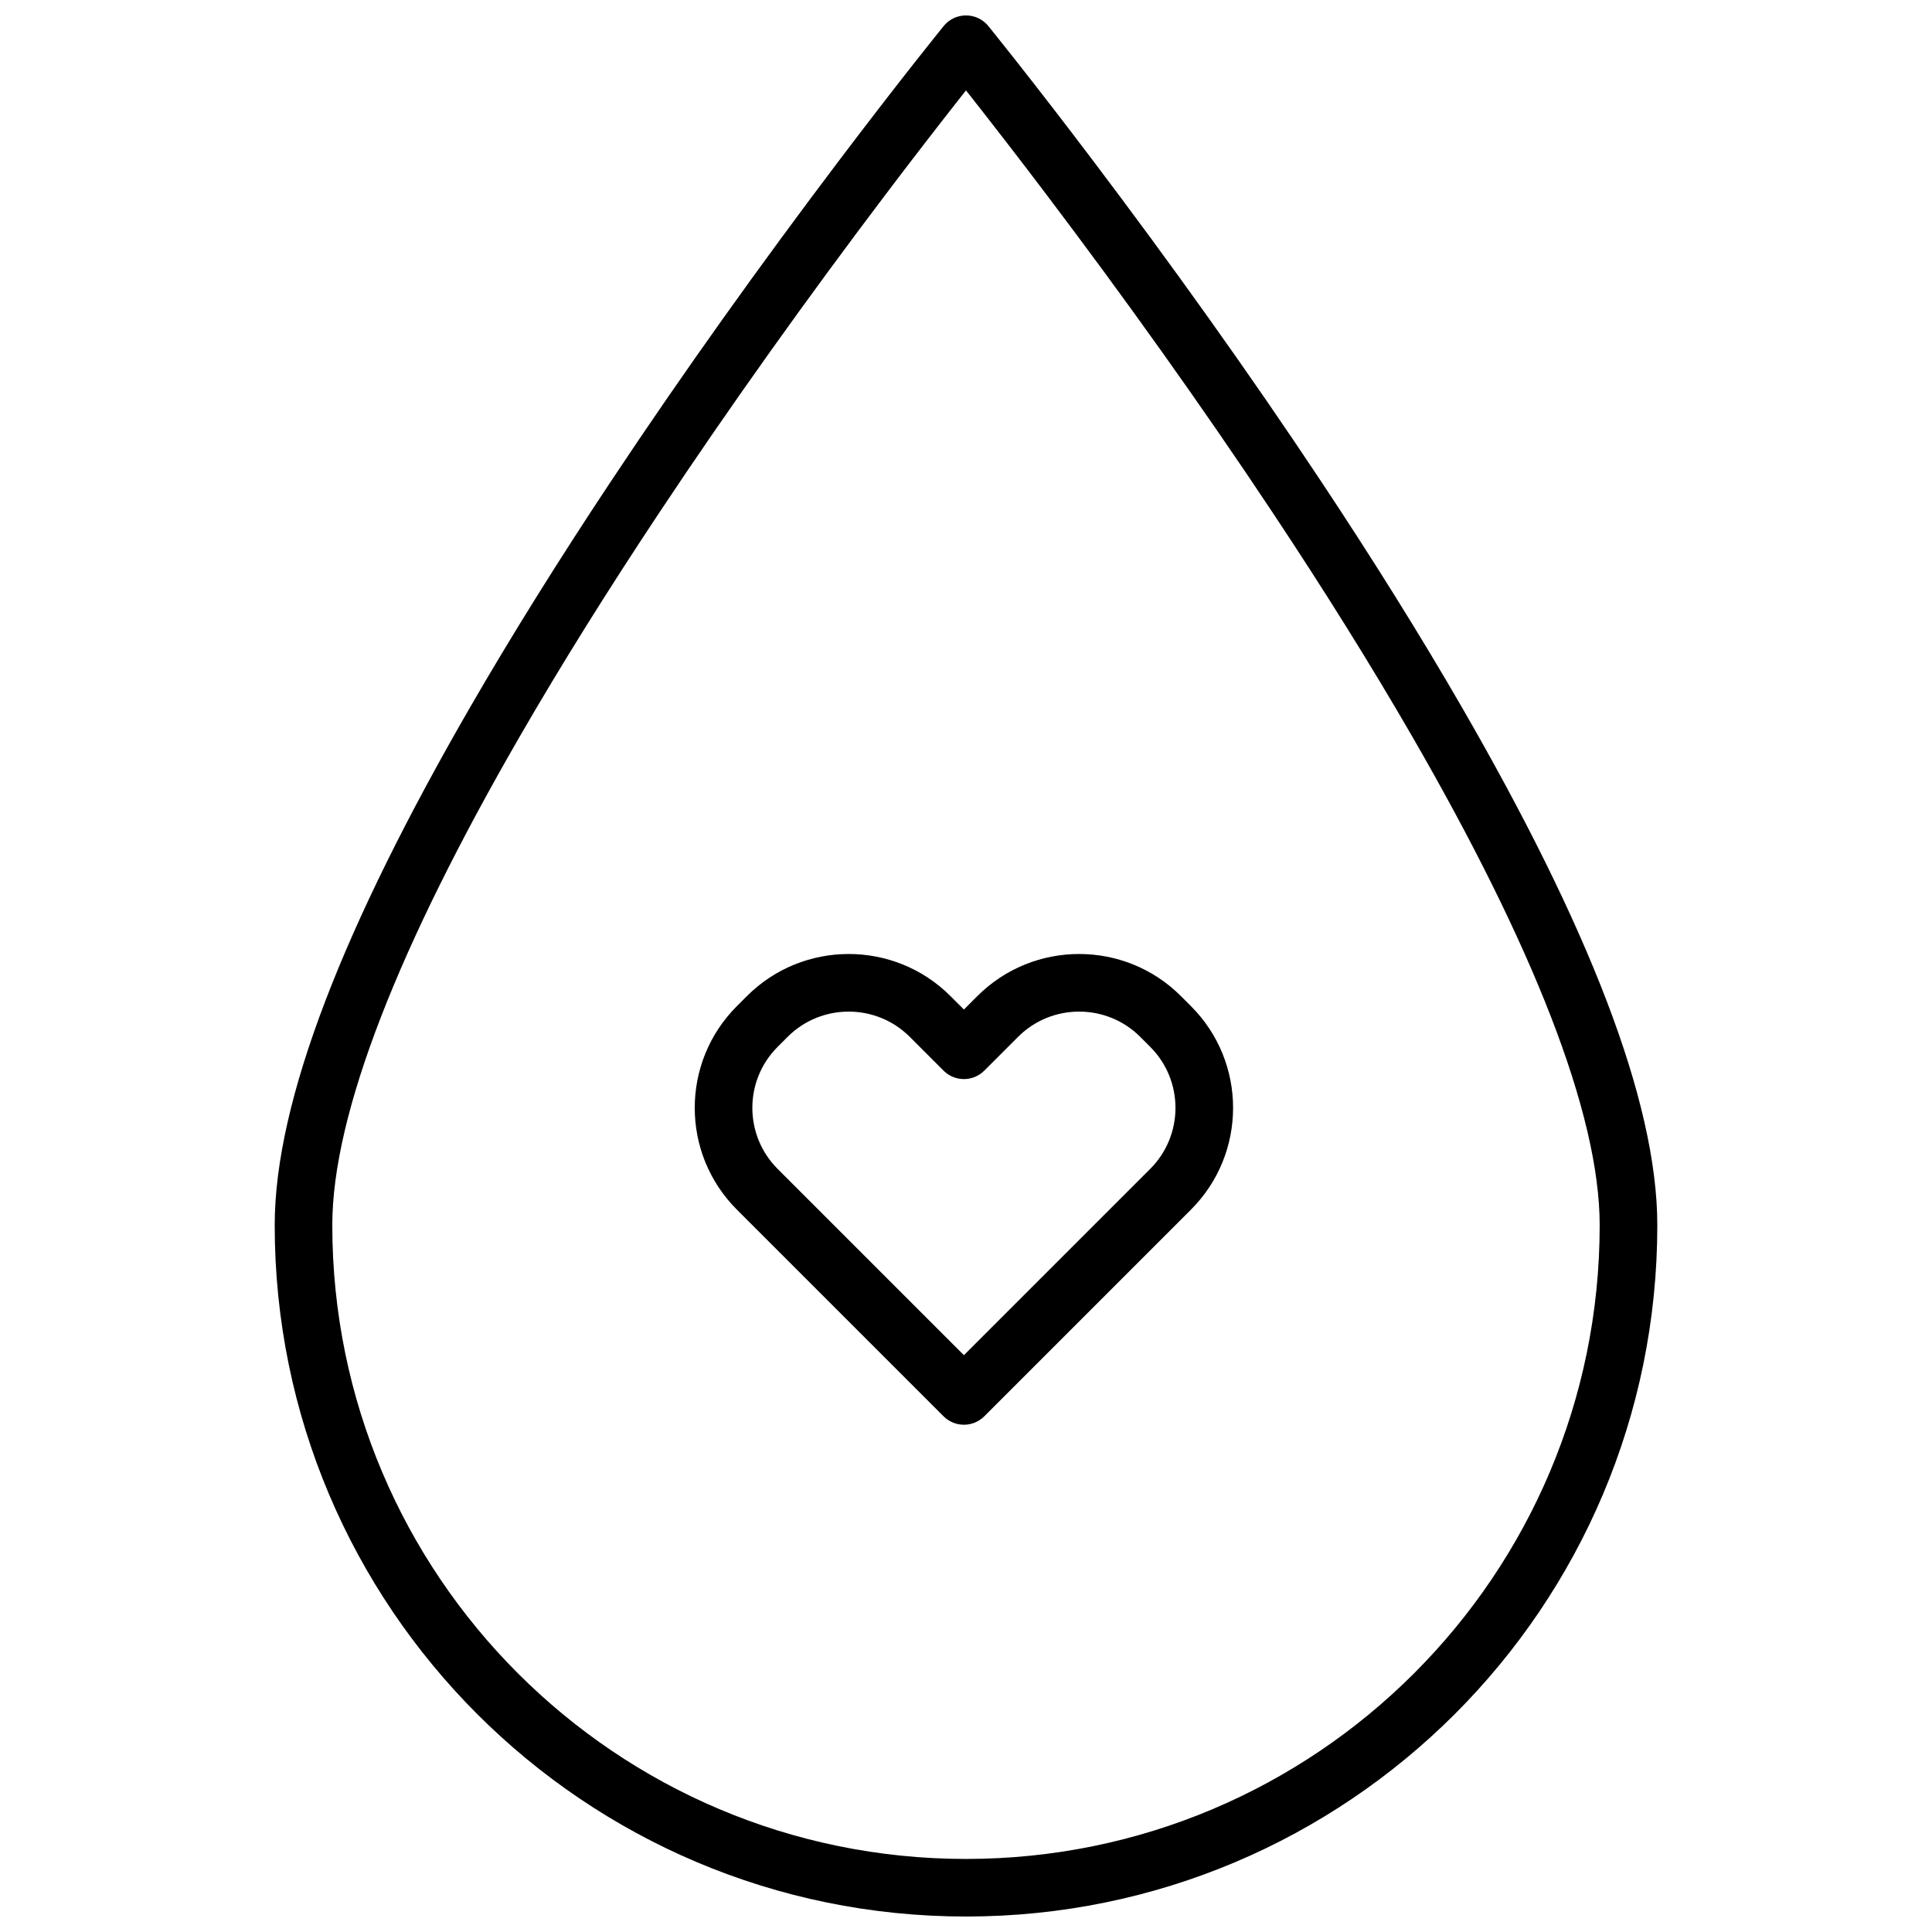 <?xml version="1.0" encoding="UTF-8"?>
<!-- Uploaded to: ICON Repo, www.svgrepo.com, Generator: ICON Repo Mixer Tools -->
<svg width="800px" height="800px" version="1.1" viewBox="144 144 512 512" xmlns="http://www.w3.org/2000/svg">
 <defs>
  <clipPath id="a">
   <path d="m216 148.09h368v503.81h-368z"/>
  </clipPath>
 </defs>
 <g clip-path="url(#a)">
  <path d="m400 651.9c-101.18 0-183.2-82.023-183.2-183.2 0-33.137 18.609-79.828 51.762-137.23 11.07-19.168 23.59-39.195 37.297-59.844 19.297-29.07 39.957-57.914 60.621-85.238 7.234-9.566 13.949-18.258 19.98-25.914 2.113-2.684 3.992-5.047 5.613-7.07 0.973-1.219 1.648-2.059 2.004-2.492 3.055-3.762 8.793-3.762 11.848 0 0.355 0.434 1.031 1.273 2.008 2.492 1.617 2.023 3.496 4.387 5.609 7.07 6.031 7.656 12.75 16.348 19.98 25.914 20.664 27.324 41.328 56.168 60.625 85.238 13.703 20.648 26.223 40.676 37.293 59.844 33.152 57.398 51.766 104.09 51.766 137.23 0 101.18-82.023 183.2-183.2 183.2zm-1.547-481.98c-5.973 7.582-12.629 16.195-19.801 25.676-20.484 27.09-40.969 55.688-60.078 84.477-13.539 20.395-25.895 40.16-36.793 59.035-31.879 55.191-49.719 99.945-49.719 129.59 0 92.75 75.188 167.94 167.94 167.94 92.746 0 167.93-75.188 167.93-167.94 0-29.645-17.836-74.398-49.715-129.59-10.902-18.875-23.258-38.641-36.797-59.035-19.105-28.789-39.594-57.387-60.078-84.477-7.172-9.48-13.828-18.094-19.797-25.676-0.531-0.676-1.047-1.328-1.547-1.961-0.5 0.633-1.016 1.285-1.547 1.961zm4.562 238.05c14.875-14.875 39.078-14.855 53.926-0.008l2.68 2.68c14.887 14.887 14.875 39.039-0.008 53.926l-54.766 54.766c-2.981 2.981-7.816 2.981-10.797 0l-54.766-54.766c-14.887-14.887-14.895-39.039-0.008-53.926l2.68-2.68c14.848-14.848 39.051-14.867 53.926 0.008l3.566 3.566zm45.801 45.801c8.926-8.926 8.93-23.41 0.012-32.332l-2.684-2.684c-8.887-8.887-23.426-8.898-32.332 0.012l-8.965 8.965c-2.981 2.981-7.816 2.981-10.797 0l-8.965-8.965c-8.91-8.91-23.445-8.898-32.332-0.012l-2.684 2.684c-8.922 8.922-8.914 23.406 0.012 32.332l49.367 49.367z" fill-rule="evenodd"/>
 </g>
</svg>